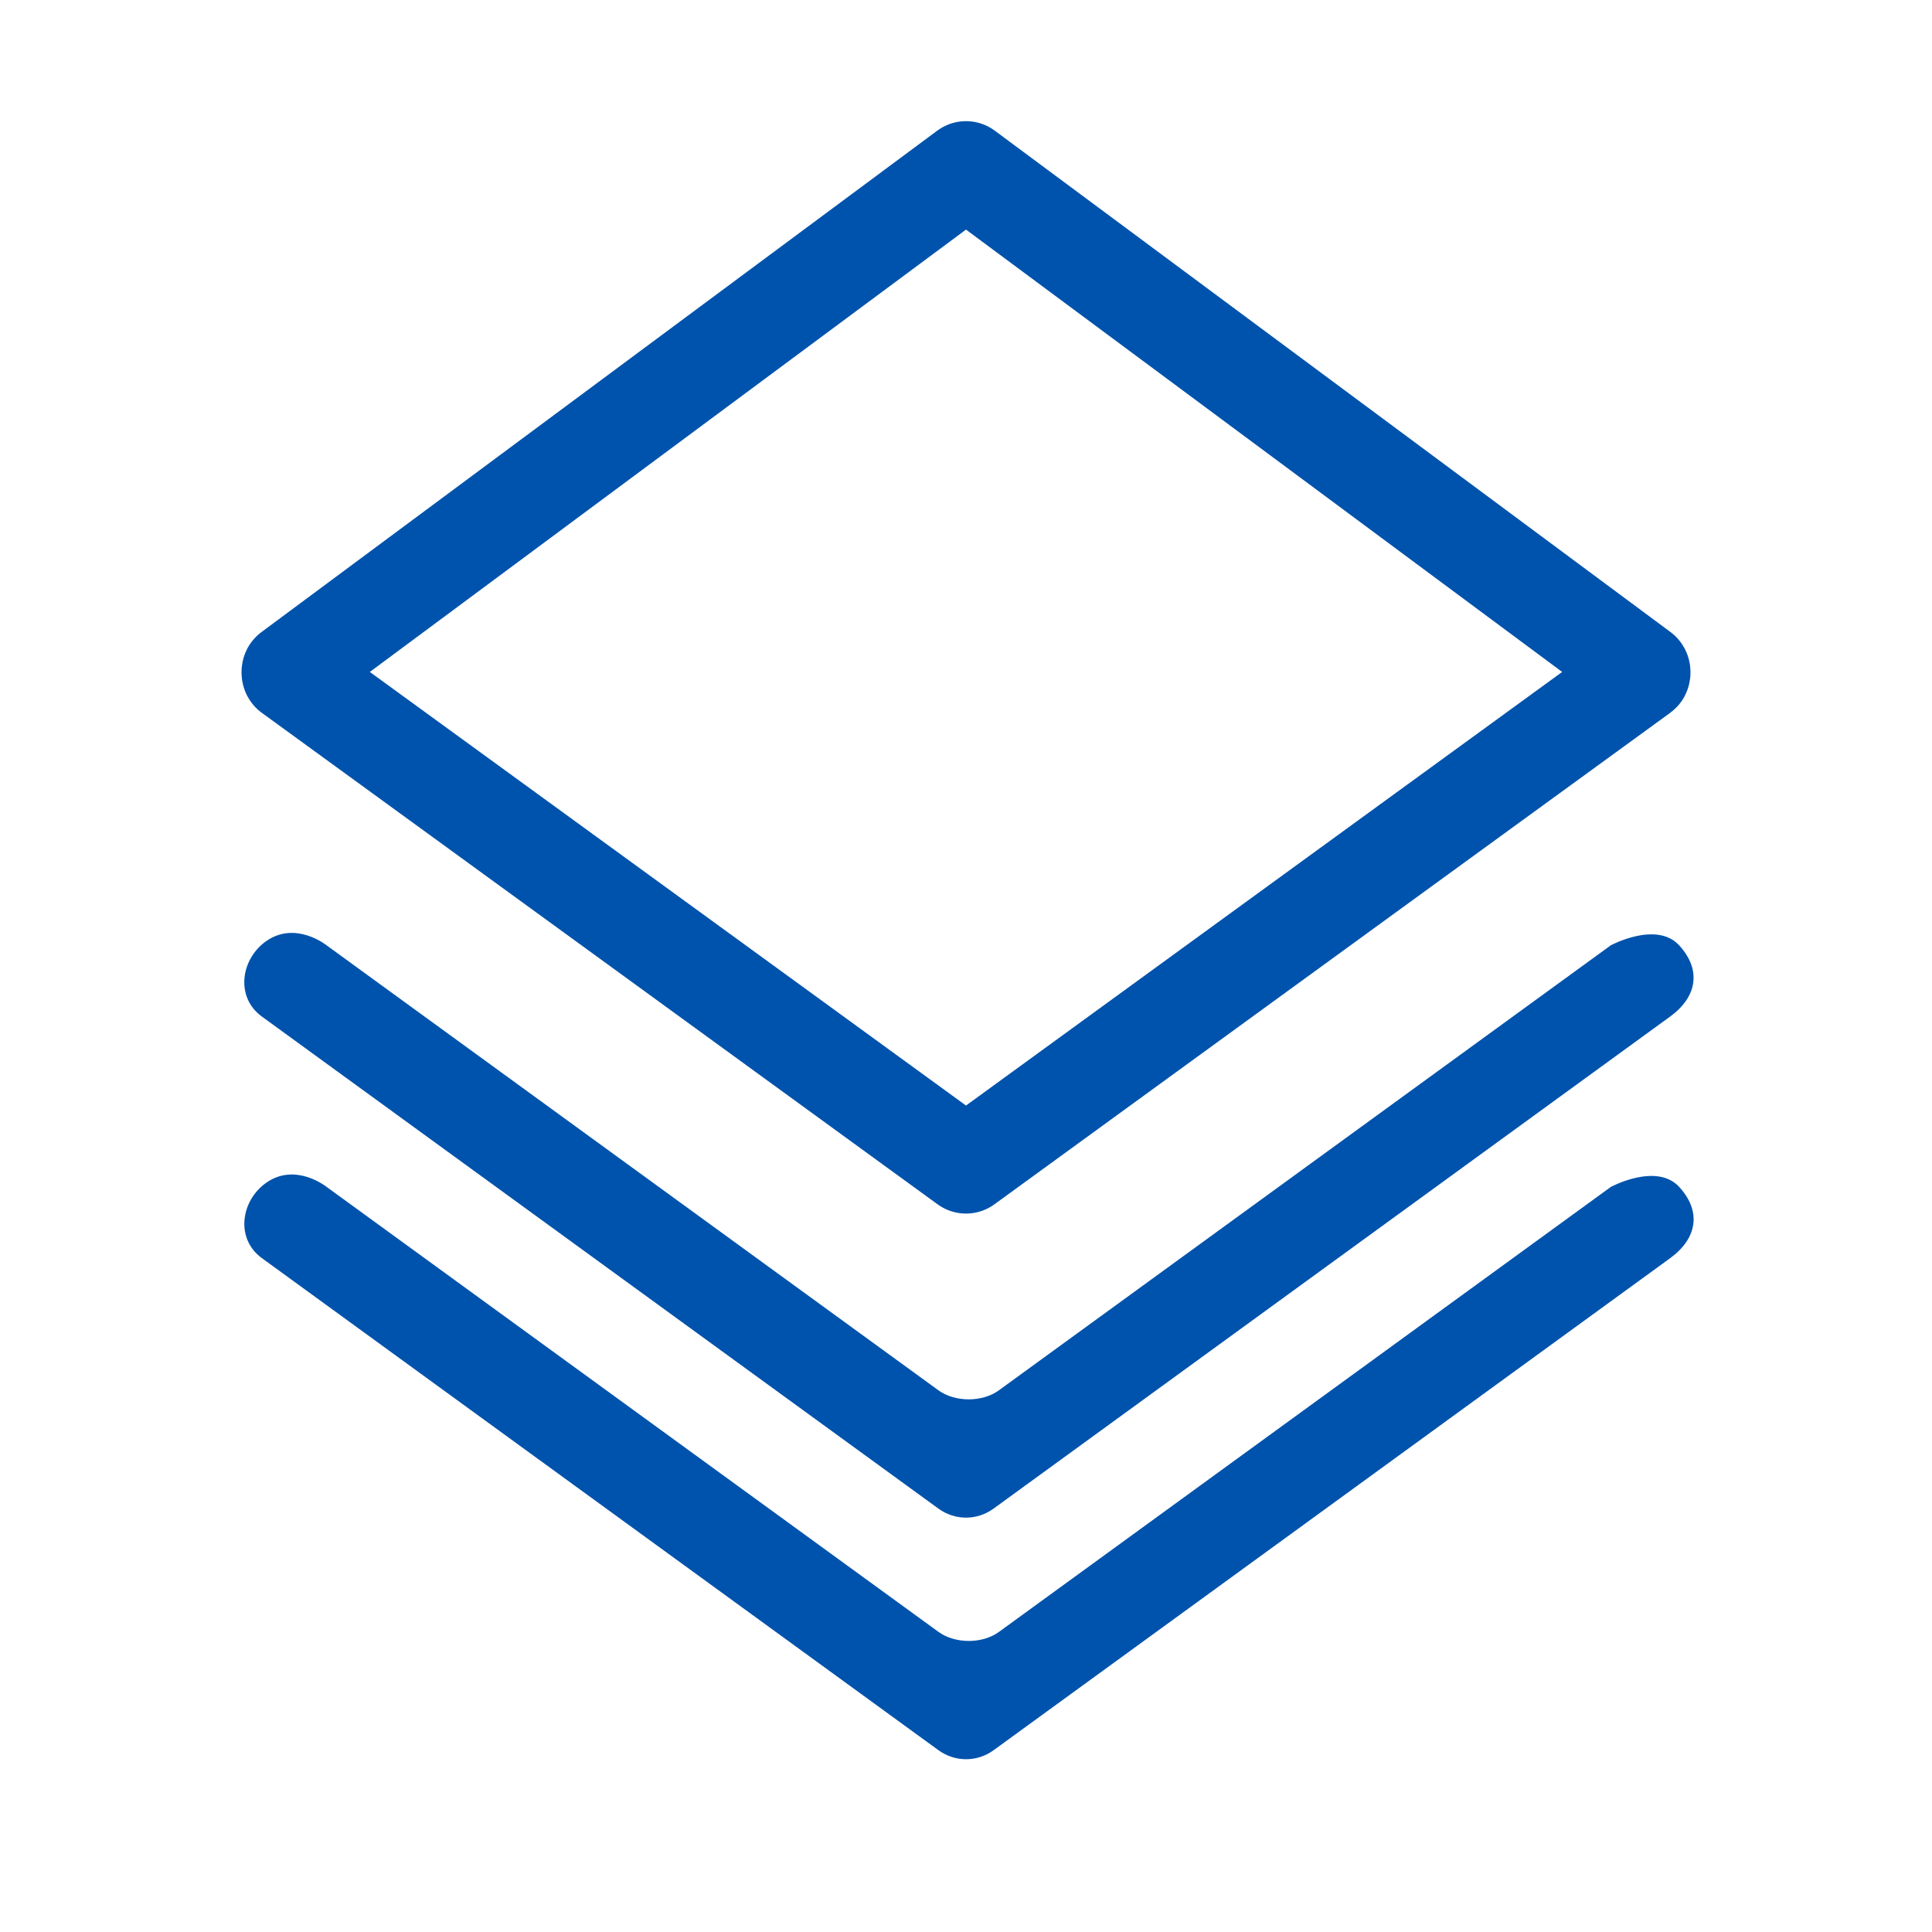 <?xml version="1.0" encoding="UTF-8"?>
<svg xmlns="http://www.w3.org/2000/svg" width="80" height="80" viewBox="0 0 80 80" fill="none">
  <path d="M67.983 27.78C67.988 27.784 67.988 27.785 67.99 27.789C67.994 27.797 68 27.814 68 27.839C68 27.864 67.994 27.882 67.989 27.891C67.987 27.896 67.986 27.897 67.983 27.899L40 48.251L12.017 27.899C12.014 27.897 12.013 27.896 12.011 27.891C12.006 27.883 12 27.864 12 27.839C12 27.814 12.005 27.797 12.009 27.789L12.017 27.78L40 7.017L67.983 27.78Z" stroke="#0053AC" stroke-width="4" stroke-linejoin="round"></path>
  <path d="M69.529 39.143C68.592 38.122 66.7 39.143 66.7 39.143L41.356 57.574C40.671 58.07 39.545 58.066 38.86 57.571L13.517 39.139C13.517 39.139 12.258 38.131 11.051 38.951C9.971 39.685 9.729 41.281 10.84 42.091C11.95 42.901 38.86 62.47 38.86 62.47C39.545 62.966 40.454 62.966 41.139 62.47L69.16 42.091C70.27 41.281 70.467 40.164 69.529 39.143Z" fill="#0053AC"></path>
  <path d="M69.531 49.147C68.594 48.126 66.702 49.147 66.702 49.147L41.358 67.578C40.673 68.074 39.547 68.07 38.862 67.574L13.519 49.143C13.519 49.143 12.26 48.135 11.053 48.955C9.973 49.689 9.731 51.285 10.842 52.095C11.952 52.905 38.862 72.474 38.862 72.474C39.547 72.97 40.456 72.97 41.141 72.474L69.162 52.095C70.272 51.285 70.469 50.168 69.531 49.147Z" fill="#0053AC"></path>
</svg>

